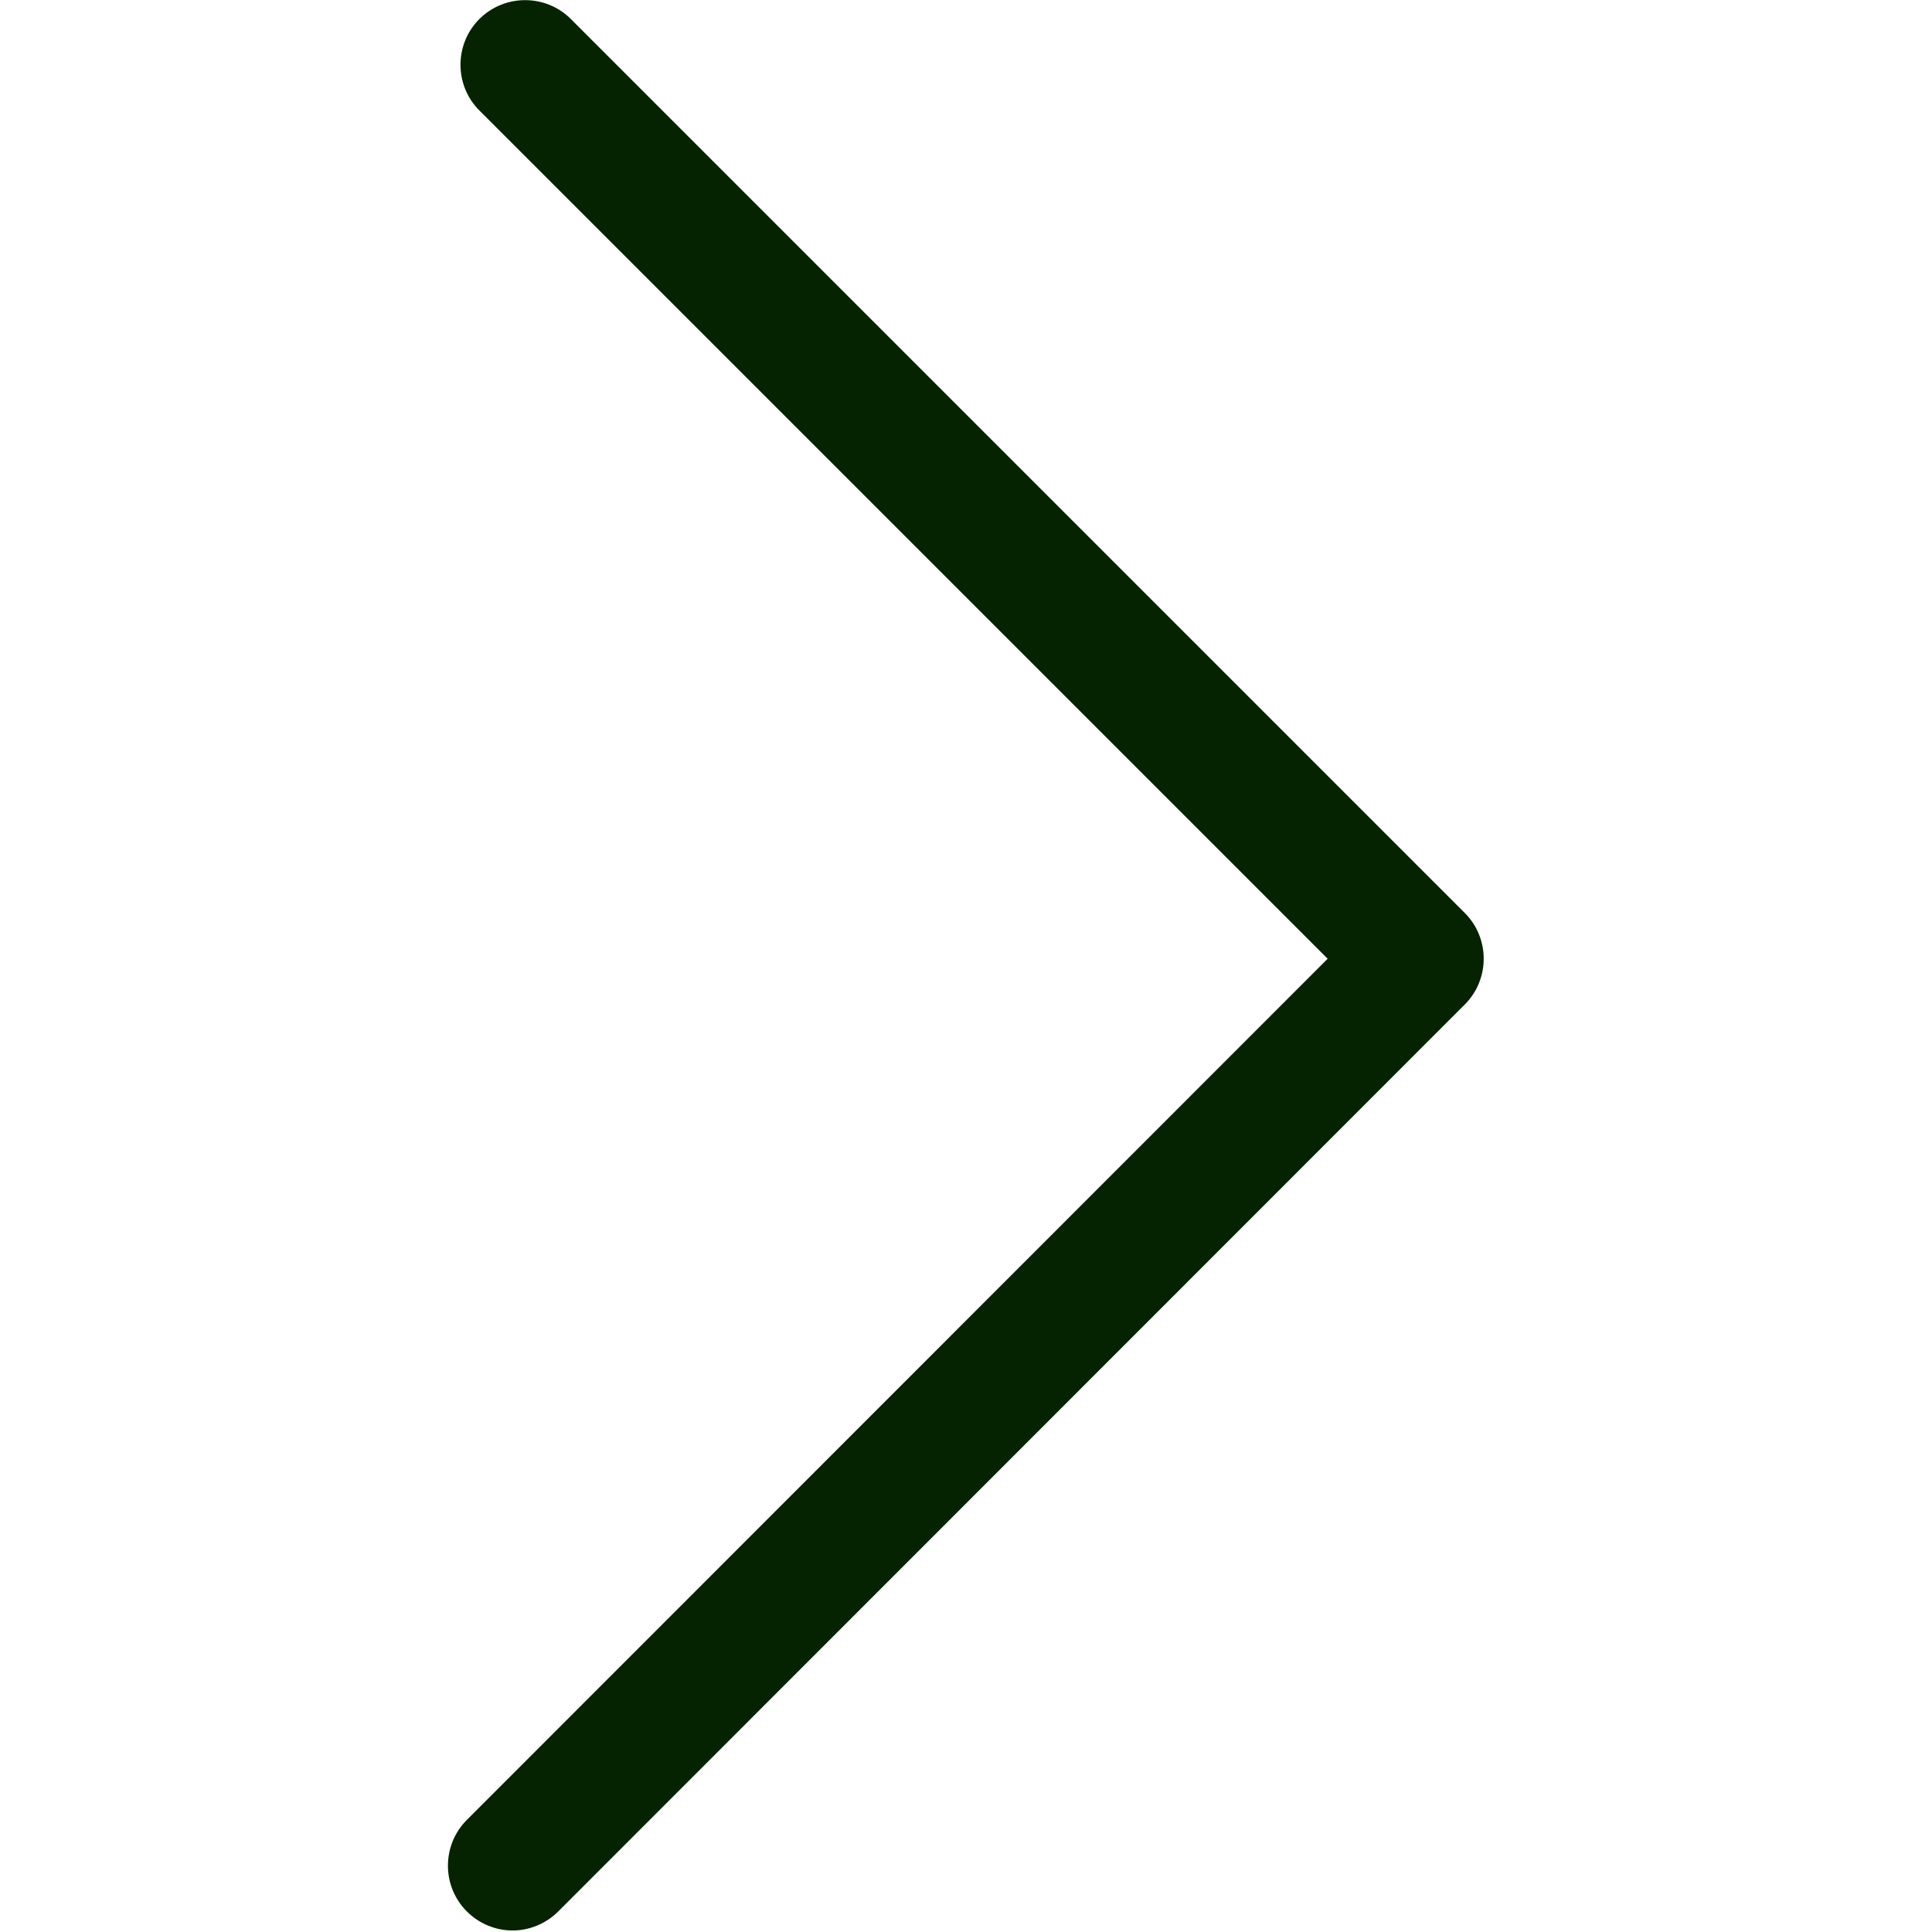 <?xml version="1.0" encoding="utf-8"?><!-- Uploaded to: SVG Repo, www.svgrepo.com, Generator: SVG Repo Mixer Tools -->
<svg fill="#052300" width="800px" height="800px" viewBox="0 0 32 32" version="1.1" xmlns="http://www.w3.org/2000/svg">
    <path d="M8.489 31.975c-0.271 0-0.549-0.107-0.757-0.316-0.417-0.417-0.417-1.098 0-1.515l14.258-14.264-14.050-14.050c-0.417-0.417-0.417-1.098 0-1.515s1.098-0.417 1.515 0l14.807 14.807c0.417 0.417 0.417 1.098 0 1.515l-15.015 15.022c-0.208 0.208-0.486 0.316-0.757 0.316z"></path>
</svg>